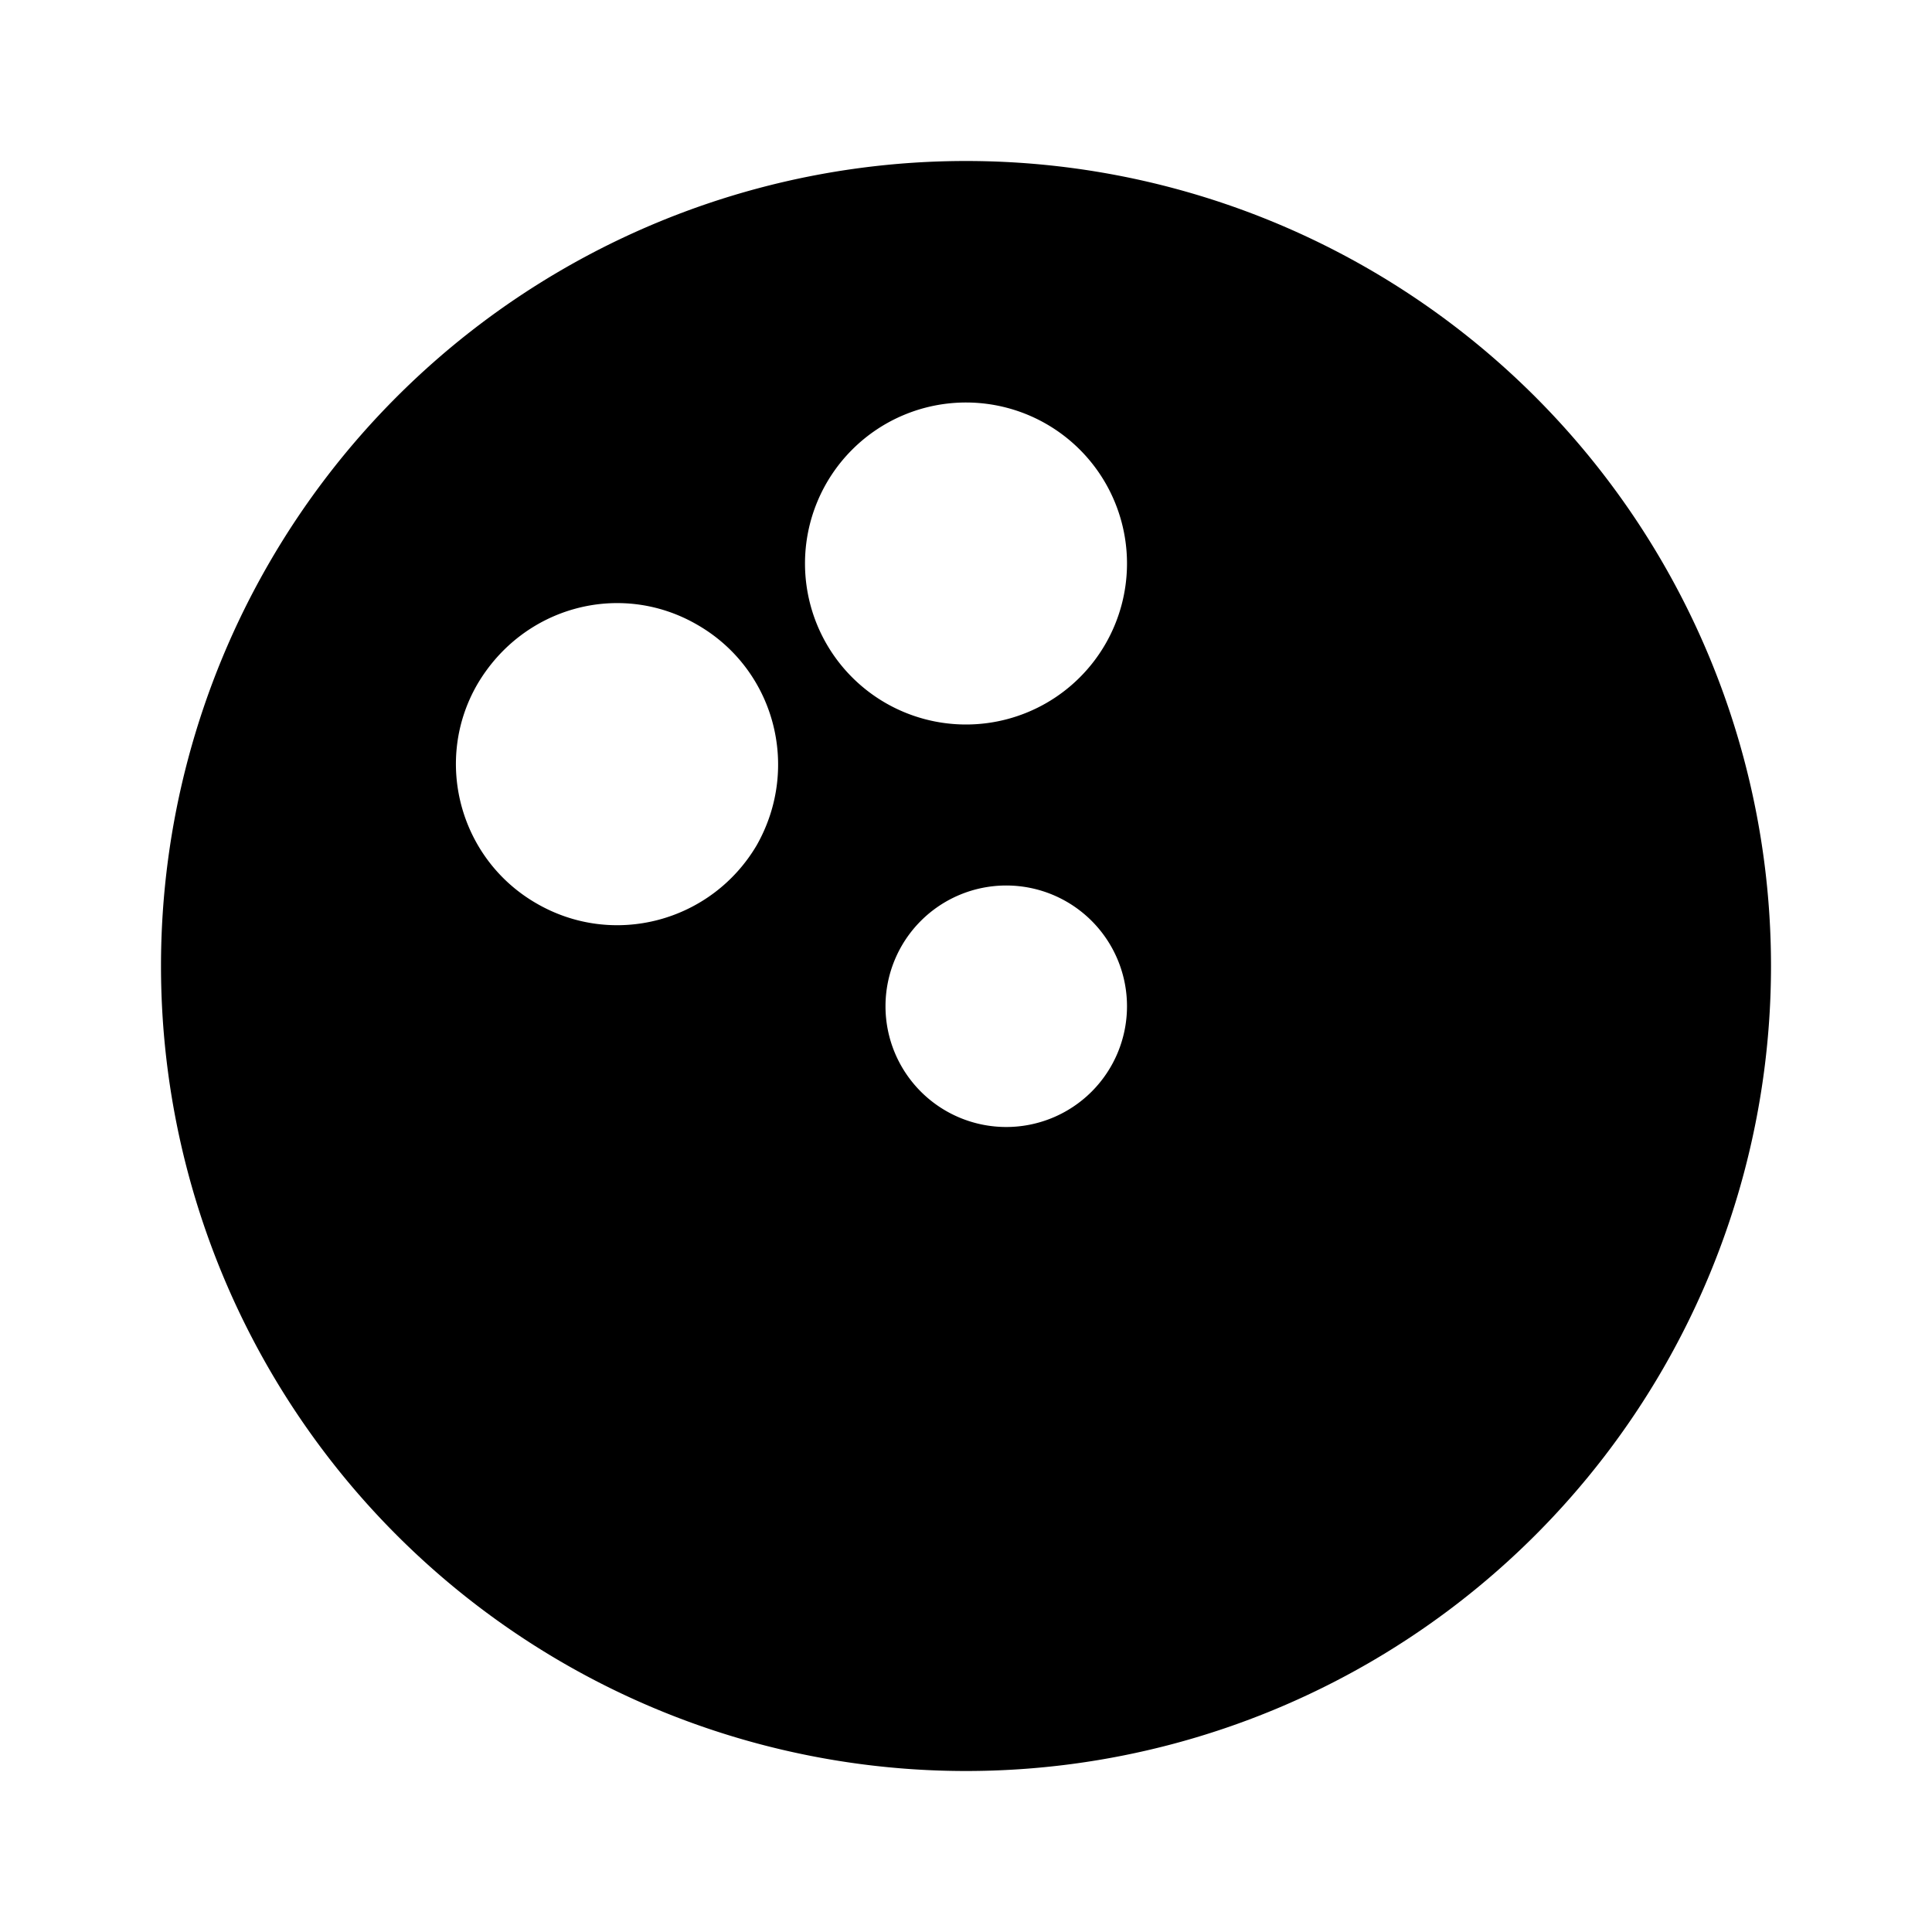 <svg xmlns="http://www.w3.org/2000/svg" viewBox="0 0 24 24"><path d="M12 2a10 10 0 0110 10 10 10 0 01-10 10A10 10 0 012 12 10 10 0 0112 2m.5 9a1.5 1.5 0 00-1.5 1.5 1.5 1.5 0 001.5 1.5 1.5 1.5 0 001.5-1.5 1.5 1.5 0 00-1.5-1.5M12 5a2 2 0 00-2 2 2 2 0 002 2 2 2 0 002-2 2 2 0 00-2-2M5.93 8.5c-.55.95-.22 2.17.73 2.72.96.56 2.18.23 2.74-.72.55-.97.22-2.19-.74-2.74-.95-.55-2.16-.23-2.73.74z"/></svg>